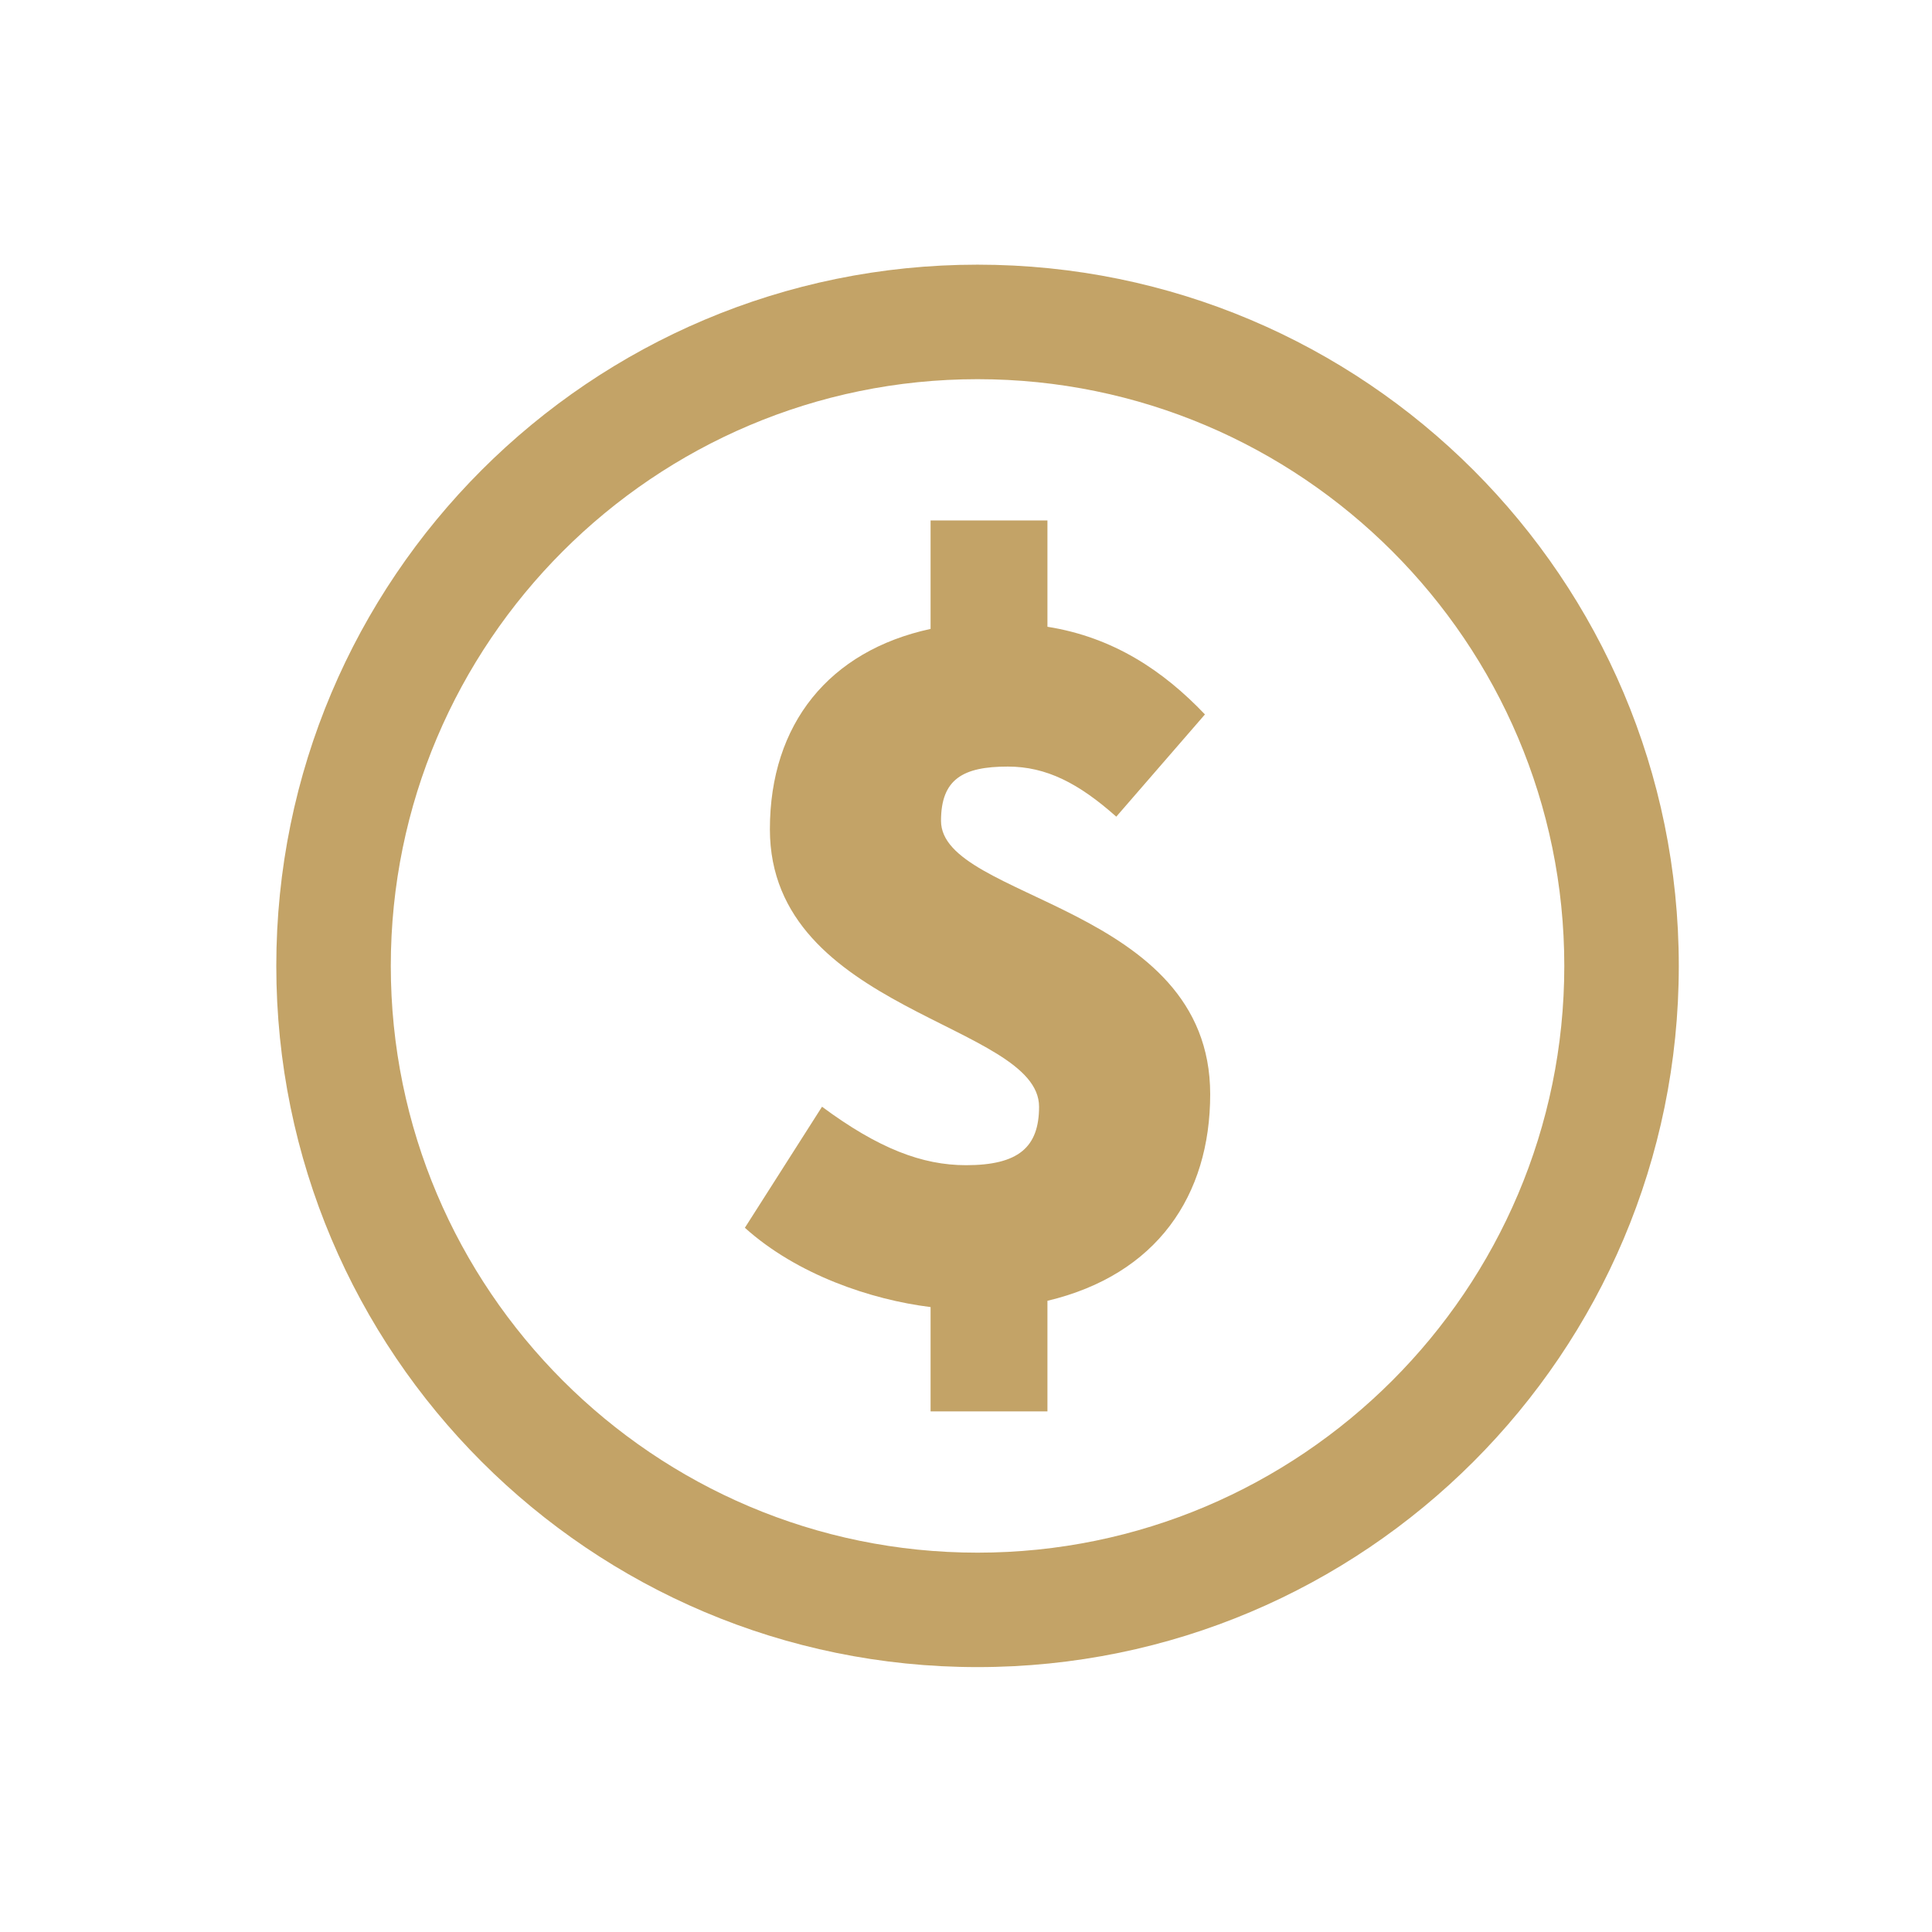<?xml version="1.0"?>
<svg xmlns="http://www.w3.org/2000/svg" xmlns:xlink="http://www.w3.org/1999/xlink" width="132" zoomAndPan="magnify" viewBox="0 0 98.88 99" height="132" preserveAspectRatio="xMidYMid meet" version="1.2"><defs><clipPath id="1e3040e08f"><path d="M 14.098 13.562 L 86 13.562 L 86 85.473 L 14.098 85.473 Z M 14.098 13.562 "/></clipPath></defs><g id="6294399c3a"><g clip-rule="nonzero" clip-path="url(#1e3040e08f)"><path style=" stroke:none;fill-rule:nonzero;fill:#c3a367;fill-opacity:1;" d="M 50.031 19.43 C 66.609 19.43 80.098 32.918 80.098 49.496 C 80.098 66.074 66.609 79.562 50.031 79.562 C 33.453 79.562 19.965 66.074 19.965 49.496 C 19.965 32.918 33.453 19.43 50.031 19.43 Z M 50.031 85.426 C 69.875 85.426 85.965 69.34 85.965 49.496 C 85.965 29.648 69.875 13.562 50.031 13.562 C 30.184 13.562 14.098 29.648 14.098 49.496 C 14.098 69.34 30.184 85.426 50.031 85.426 "/></g><path style=" stroke:none;fill-rule:nonzero;fill:#c3a367;fill-opacity:1;" d="M 49.441 59.707 C 47.195 59.707 44.953 58.852 42.062 56.711 L 38.109 62.914 C 40.781 65.32 44.578 66.602 47.625 66.977 L 47.625 72.324 L 53.613 72.324 L 53.613 66.656 C 59.227 65.32 61.953 61.258 61.953 56.07 C 61.953 46.34 48.16 46.125 48.16 42.062 C 48.16 39.926 49.281 39.281 51.582 39.281 C 53.559 39.281 55.215 40.137 57.141 41.848 L 61.684 36.609 C 59.547 34.363 56.98 32.652 53.613 32.117 L 53.613 26.668 L 47.625 26.668 L 47.625 32.227 C 42.438 33.348 39.391 37.09 39.391 42.492 C 39.391 51.848 53.184 52.434 53.184 56.711 C 53.184 58.797 52.117 59.707 49.441 59.707 "/></g></svg>
